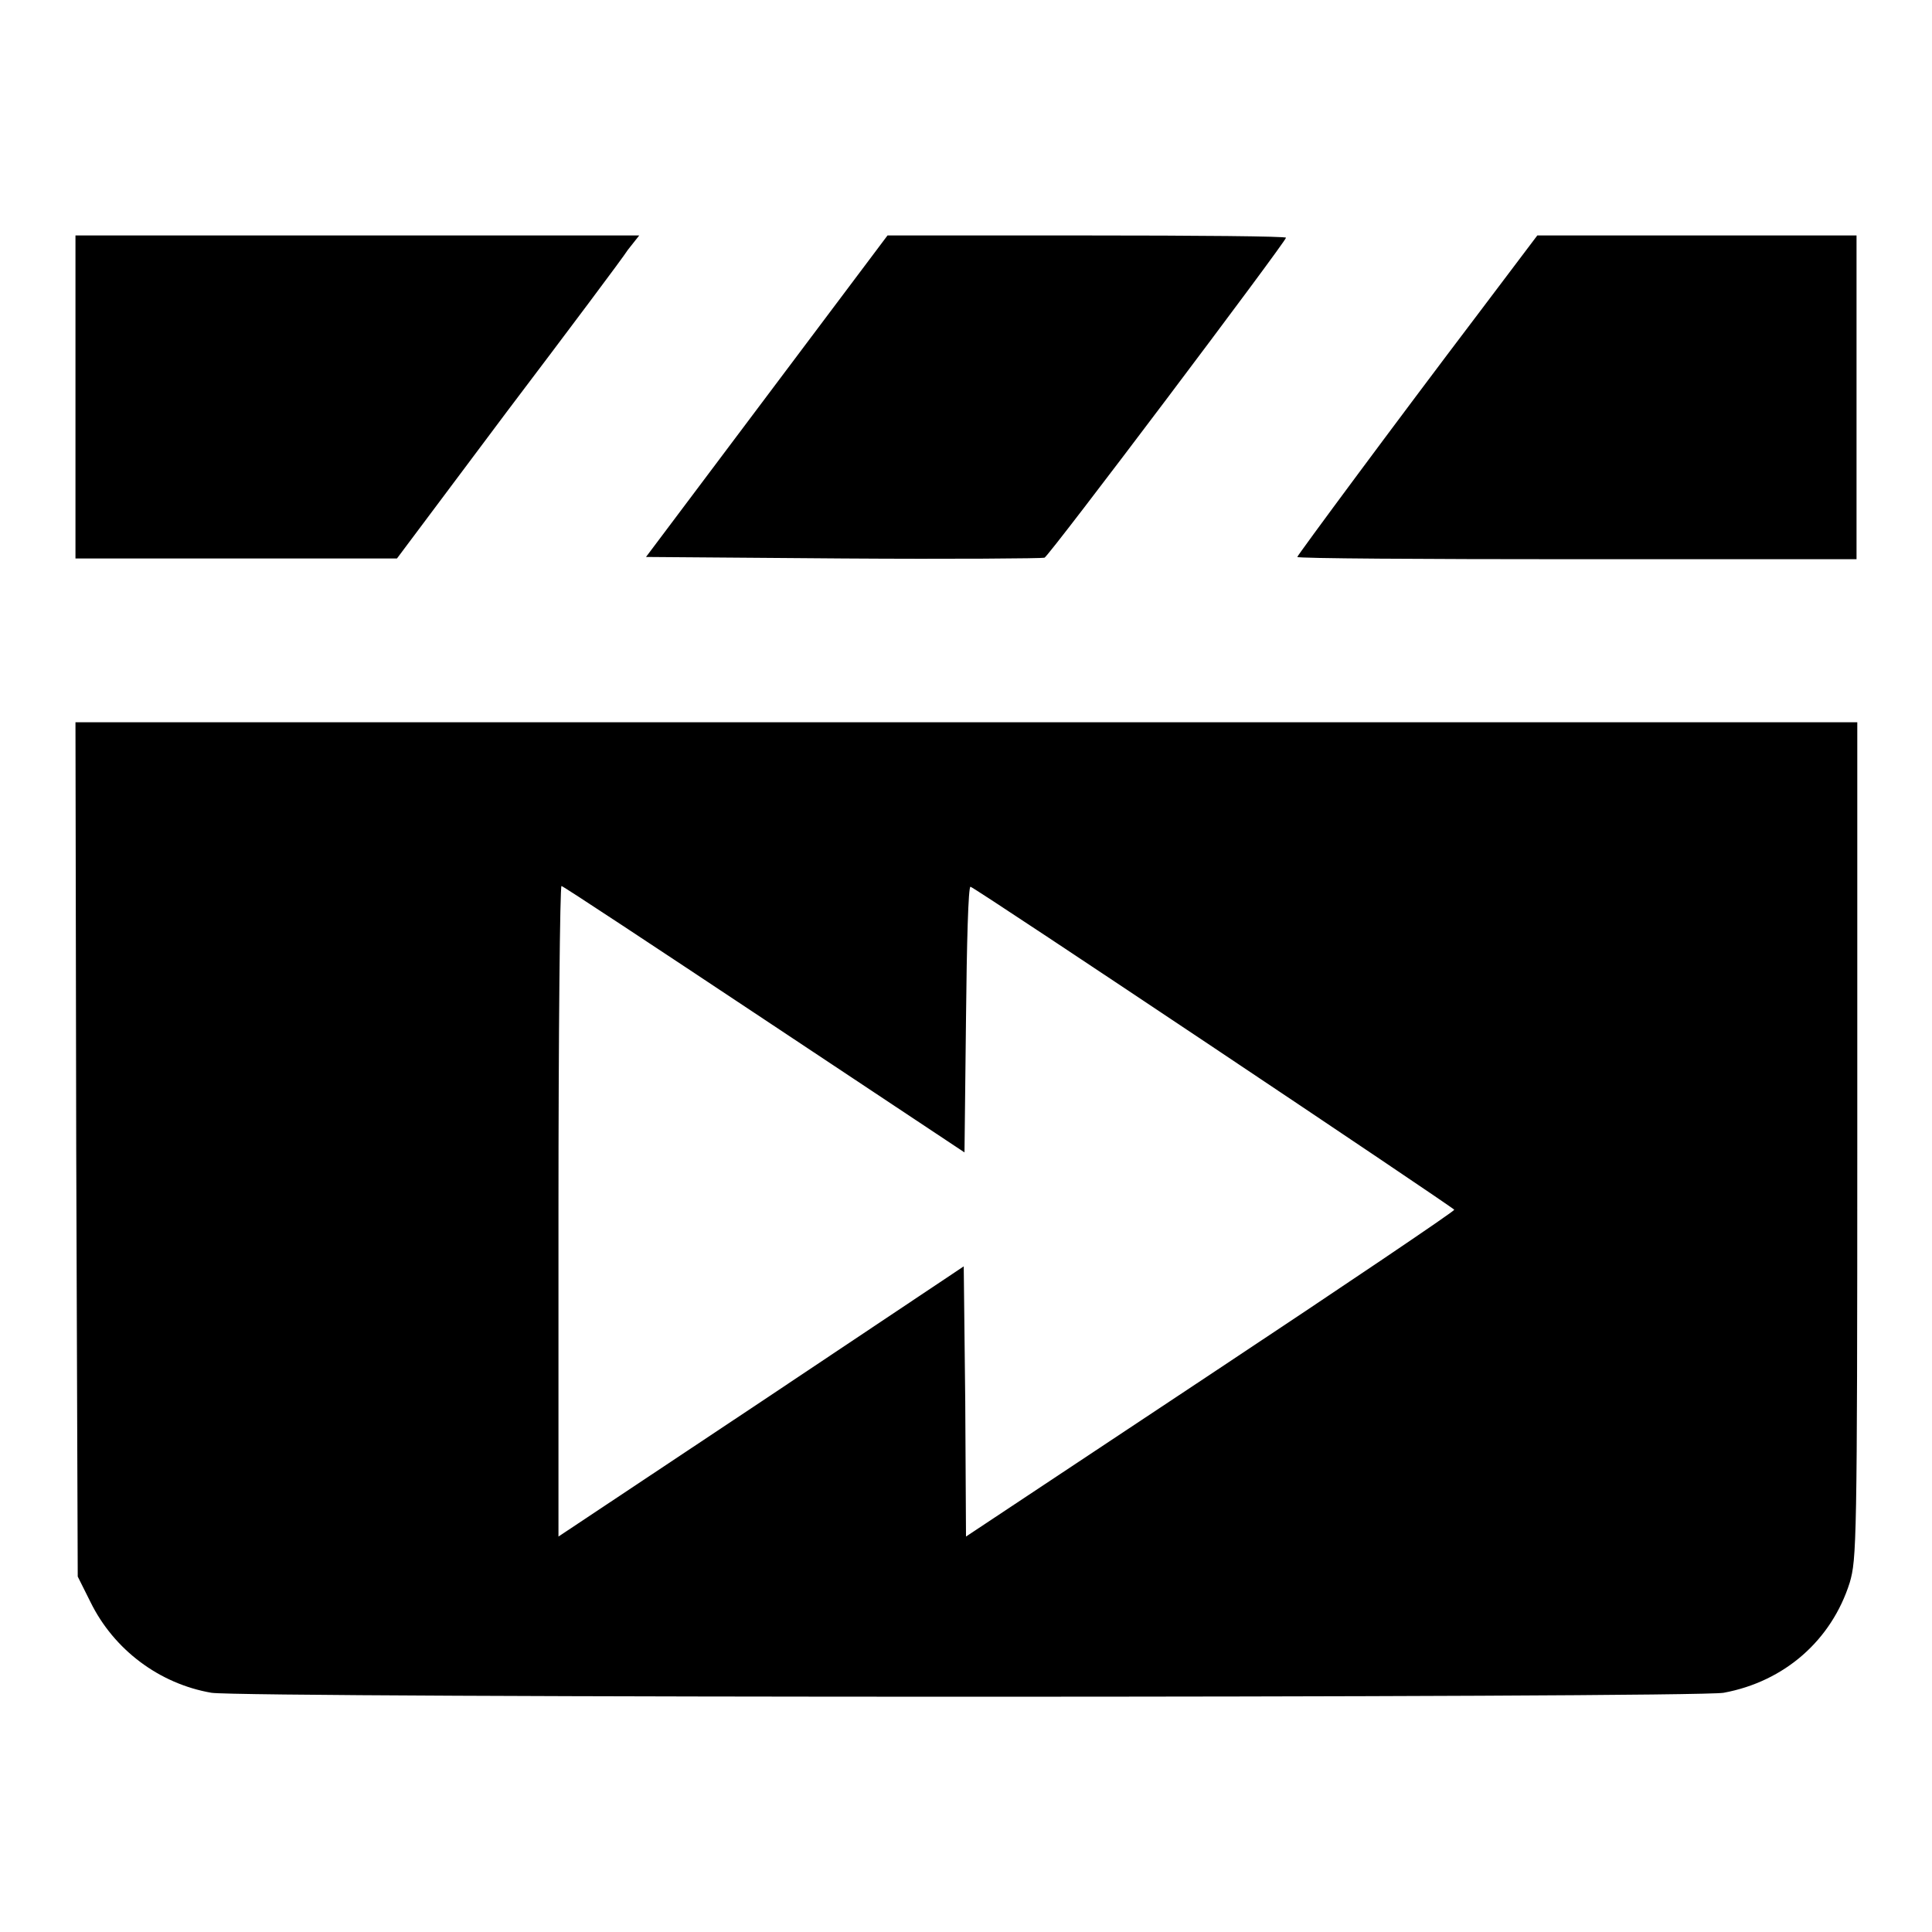 <?xml version="1.0" encoding="utf-8"?>
<!-- Svg Vector Icons : http://www.onlinewebfonts.com/icon -->
<!DOCTYPE svg PUBLIC "-//W3C//DTD SVG 1.1//EN" "http://www.w3.org/Graphics/SVG/1.1/DTD/svg11.dtd">
<svg version="1.1" xmlns="http://www.w3.org/2000/svg" xmlns:xlink="http://www.w3.org/1999/xlink" x="0px" y="0px" viewBox="0 0 256 256" enable-background="new 0 0 256 256" xml:space="preserve">
<g><g><g><path fill="#000000" d="M10,52.6V74h21.3h21.3l14.6-19.5c8.1-10.7,15.3-20.3,16-21.4l1.5-1.9H47.4H10V52.6z"/><path fill="#000000" d="M101.6,52.5l-16,21.3l26.1,0.2c14.4,0.1,26.4,0,26.7-0.1c0.6-0.2,32-41.9,32-42.4c0-0.2-11.9-0.3-26.4-0.3h-26.4L101.6,52.5z"/><path fill="#000000" d="M196,41.4c-11,14.5-24.1,32.2-24.1,32.4c0,0.2,16.7,0.3,37.1,0.3H246V52.6V31.2h-21.1h-21.2L196,41.4z"/><path fill="#000000" d="M10.1,152.3l0.2,56.6l1.7,3.4c3.1,6.3,9.1,10.8,16,12c4.1,0.7,196.8,0.7,200.4,0c8.1-1.5,14.3-7,16.7-14.6c0.9-3.1,1-5.1,1-58.6V95.7H128H10L10.1,152.3z M101.3,135.1l26.5,17.6l0.2-17.7c0.1-10,0.3-17.6,0.6-17.5c0.9,0.3,64,42.5,64.1,42.8c0,0.2-14.5,10-32.3,21.8L128,203.6l-0.1-17.9l-0.2-17.9l-26.8,17.9L74,203.6v-43.1c0-23.7,0.2-43.1,0.4-43.1C74.6,117.4,86.7,125.4,101.3,135.1z"/></g></g></g>
</svg>
